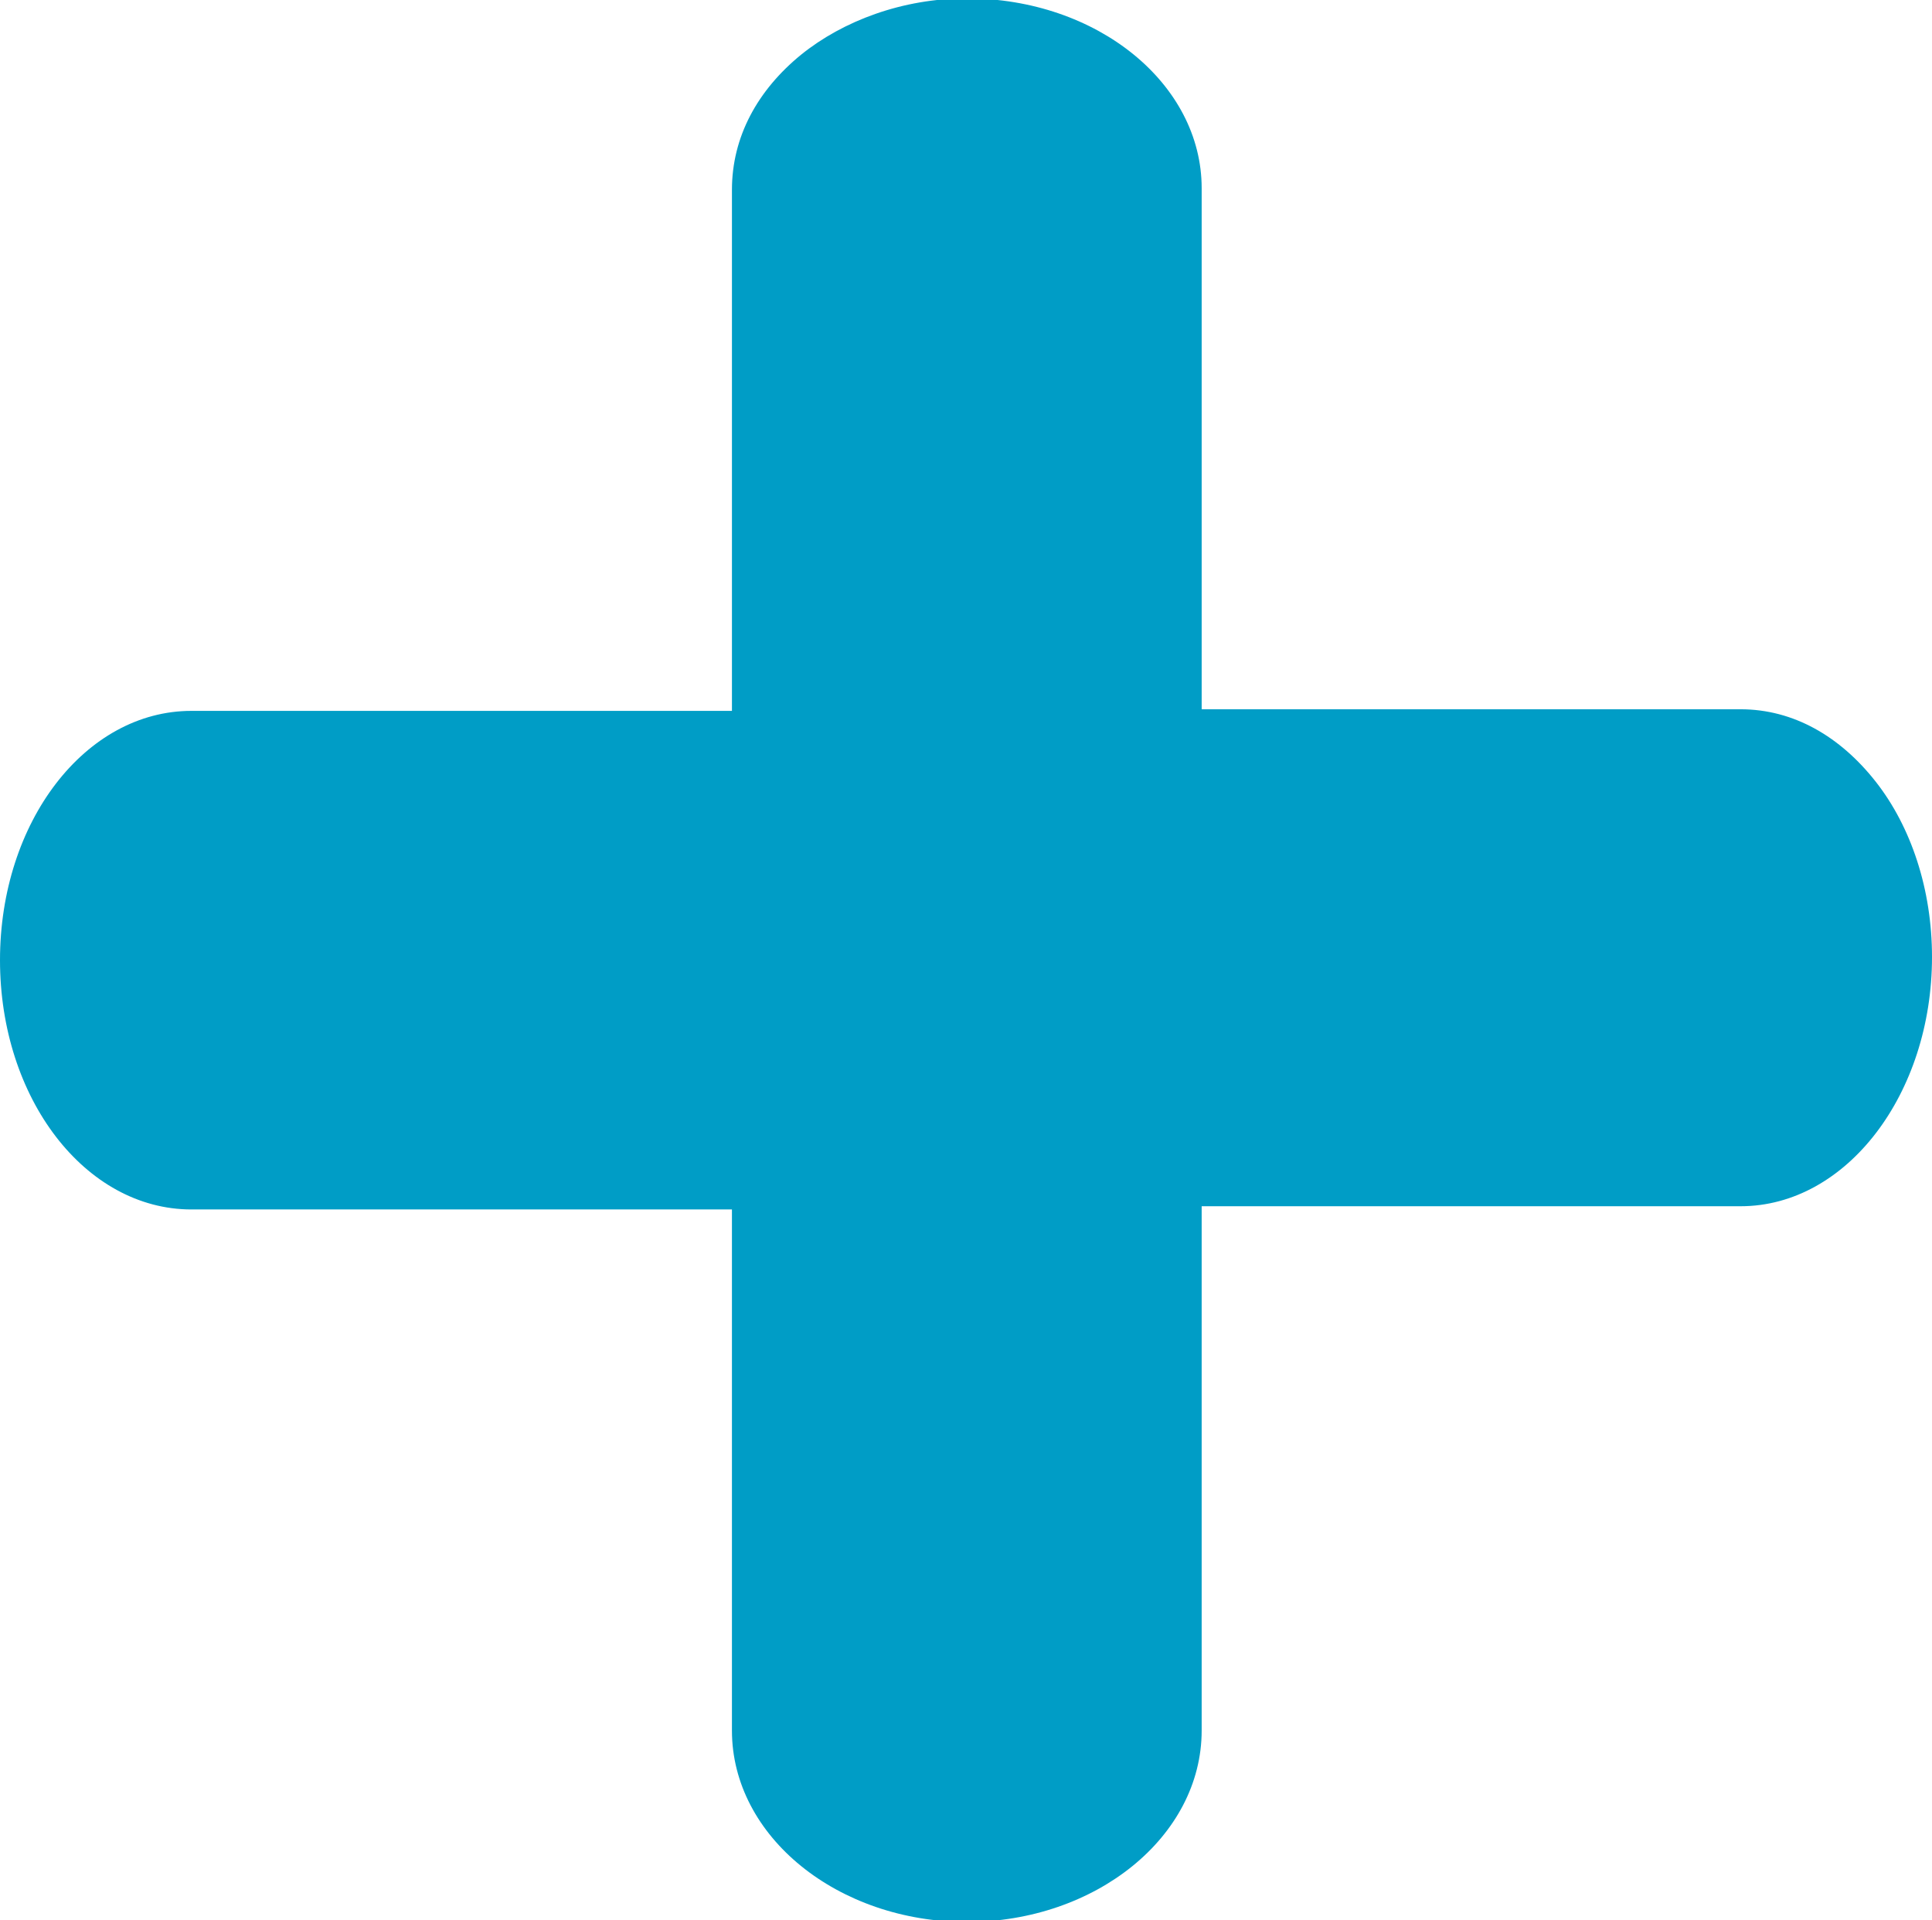 <?xml version="1.0" encoding="UTF-8"?>
<svg id="Laag_2" data-name="Laag 2" xmlns="http://www.w3.org/2000/svg" viewBox="0 0 12.01 11.94">
  <defs>
    <style>
      .cls-1 {
        fill: #009dc6;
      }
    </style>
  </defs>
  <g id="Laag_1-2" data-name="Laag 1">
    <path class="cls-1" d="M7.47,7.52v3.24c0,.66-.66,1.19-1.46,1.19s-1.46-.53-1.46-1.19v-3.24H1.19c-.66,0-1.19-.69-1.19-1.55s.53-1.55,1.19-1.55h3.36V1.18c0-.33.16-.62.43-.84.26-.21.63-.35,1.03-.35.81,0,1.46.53,1.46,1.18v3.24h3.35c.33,0,.62.17.84.45.22.28.35.67.35,1.09,0,.85-.53,1.55-1.19,1.55h-3.35Z"/>
  </g>
</svg>